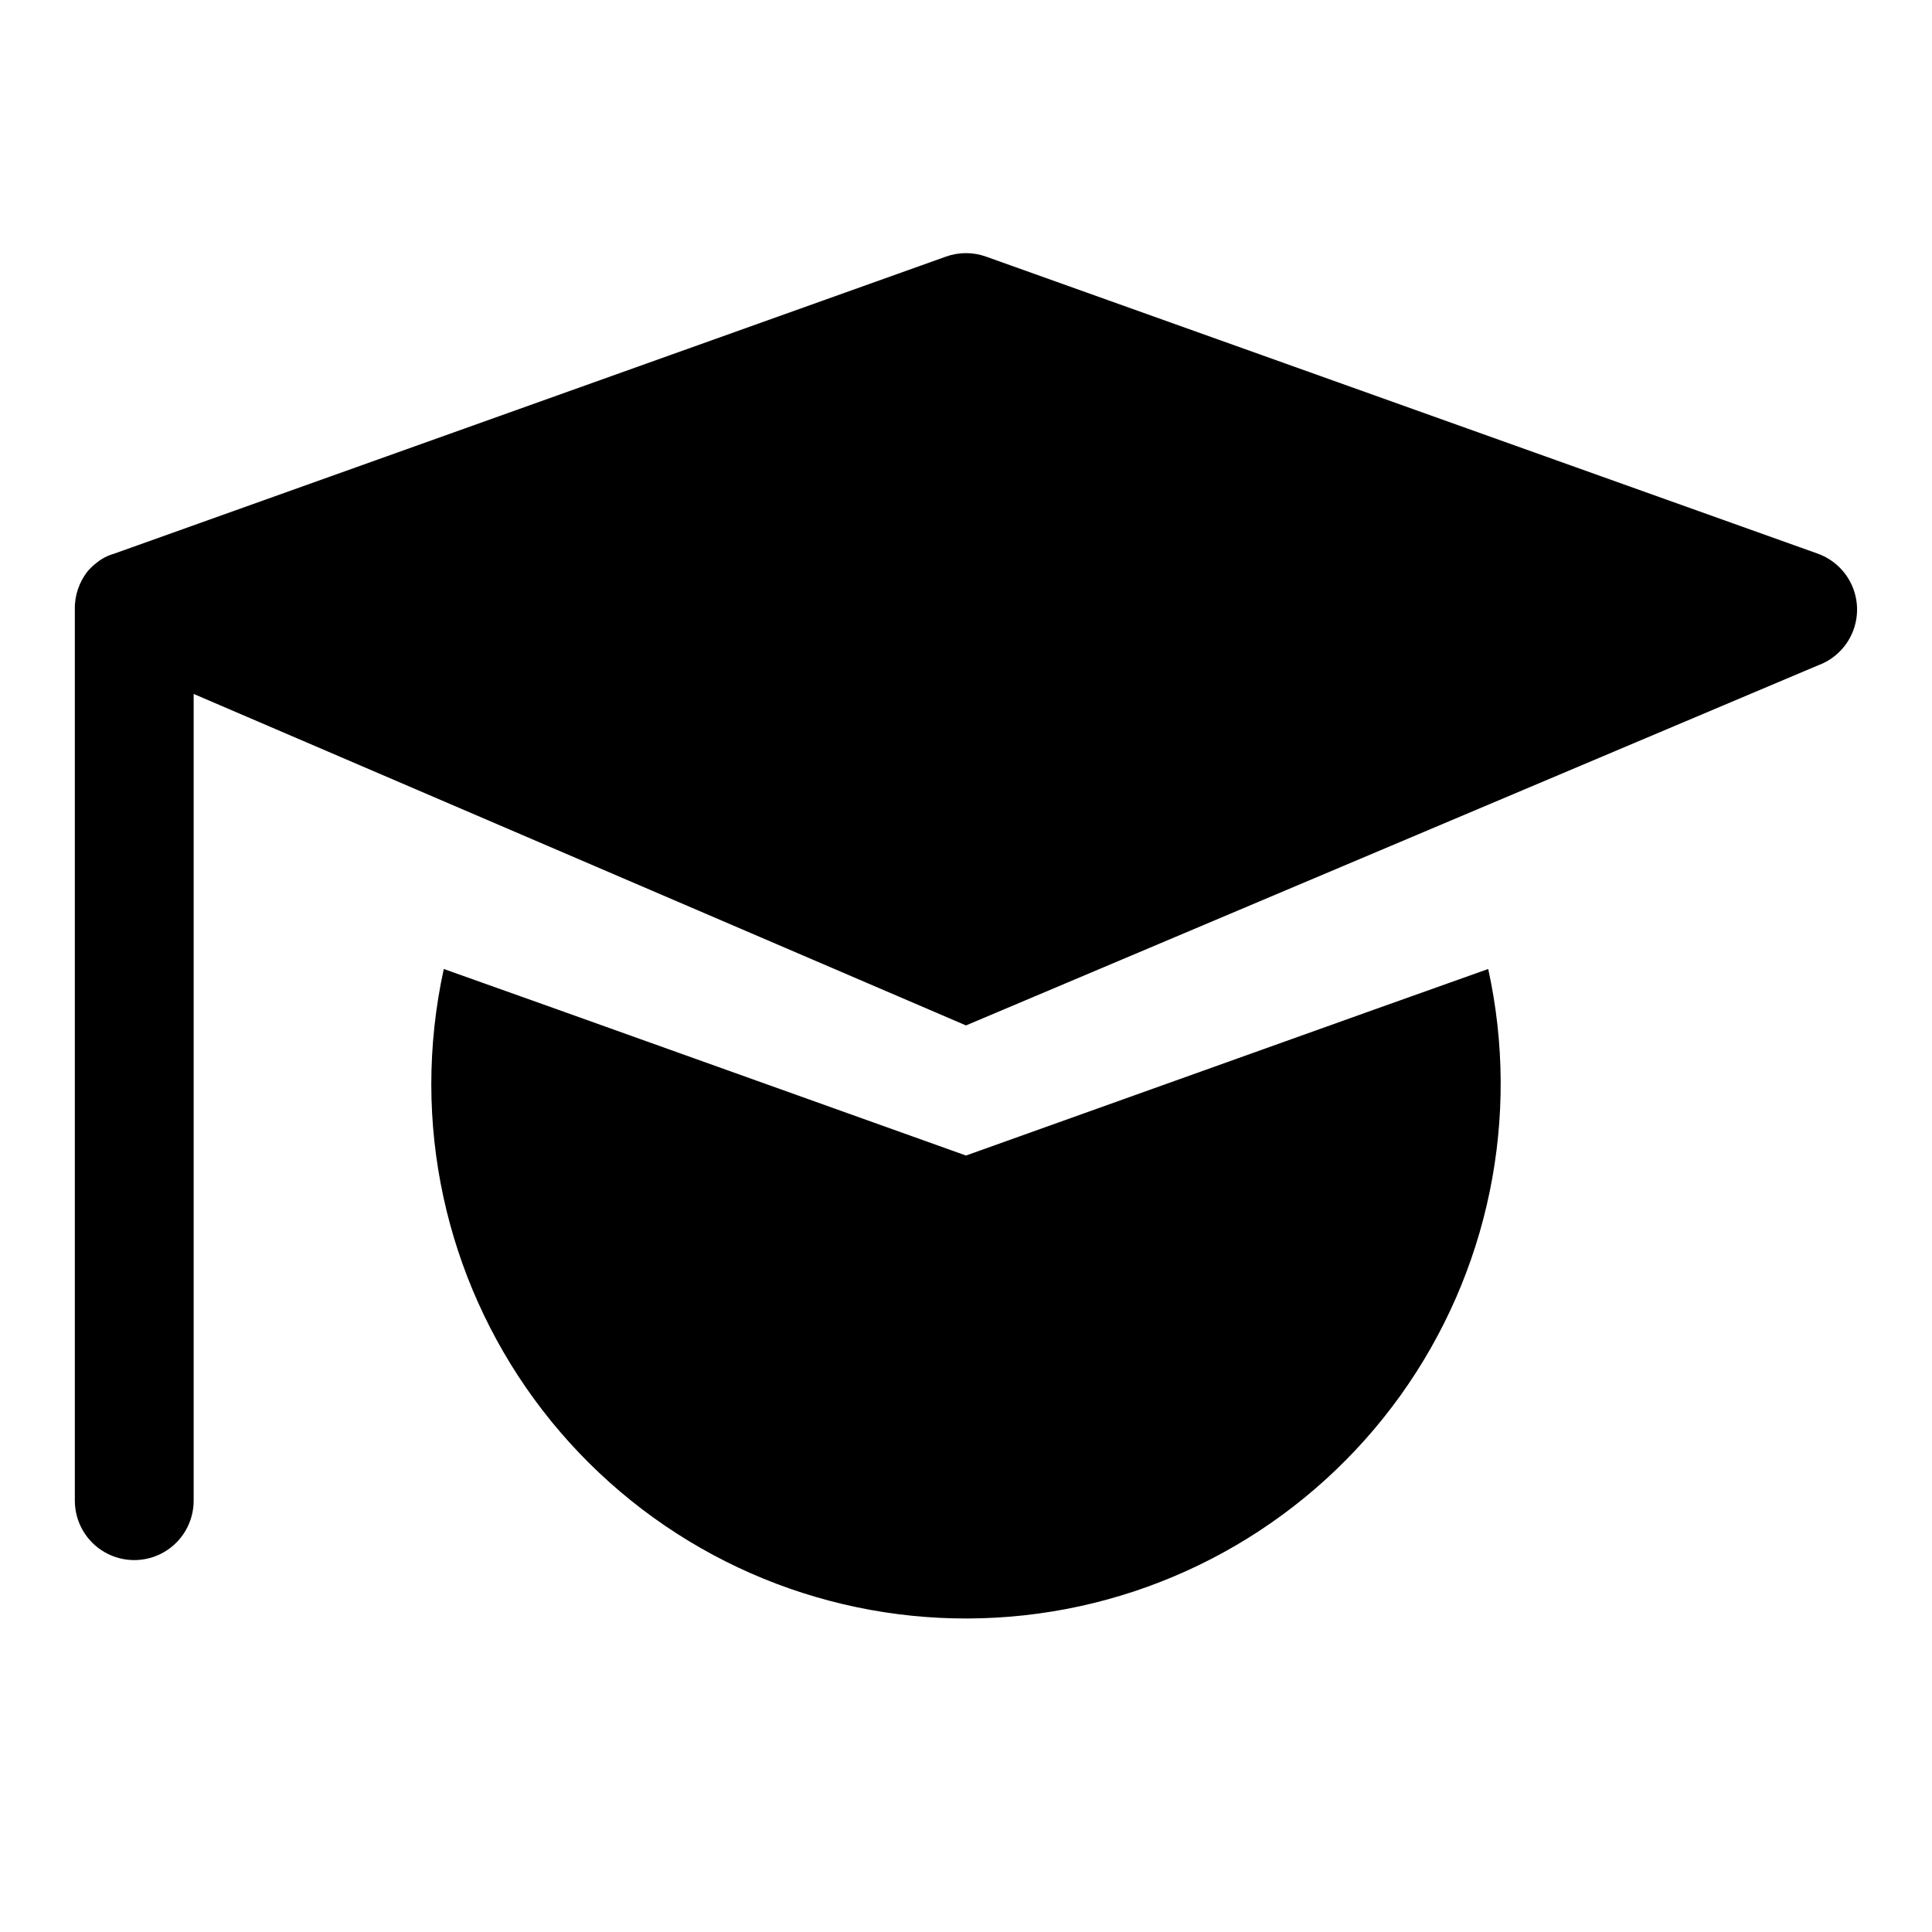 <?xml version="1.0" encoding="UTF-8"?>
<!-- Uploaded to: SVG Repo, www.svgrepo.com, Generator: SVG Repo Mixer Tools -->
<svg fill="#000000" width="800px" height="800px" version="1.1" viewBox="144 144 512 512" xmlns="http://www.w3.org/2000/svg">
 <path d="m538.39 400.79c8.637 39.281 0.172 80.387-23.281 113.06-23.457 32.676-59.691 53.844-99.672 58.223-39.98 4.383-79.941-8.43-109.92-35.25-29.973-26.816-47.141-65.109-47.219-105.33-0.004-10.324 1.102-20.617 3.309-30.703l30.07 10.707 108.32 38.73 108.32-38.73zm-138.39 14.957 225.77-95.41c4.074-1.477 7.363-4.574 9.082-8.559 1.719-3.981 1.719-8.496 0-12.48-1.719-3.981-5.008-7.078-9.082-8.559l-220.42-78.719c-3.461-1.25-7.246-1.25-10.707 0l-220.42 78.719h0.004c-1.668 0.465-3.223 1.27-4.566 2.363-0.863 0.652-1.652 1.391-2.363 2.203-2.324 2.894-3.551 6.519-3.465 10.234v236.16c0 5.625 3.004 10.82 7.875 13.633 4.871 2.812 10.871 2.812 15.742 0s7.871-8.008 7.871-13.633v-213.8l204.68 87.852"/>
</svg>